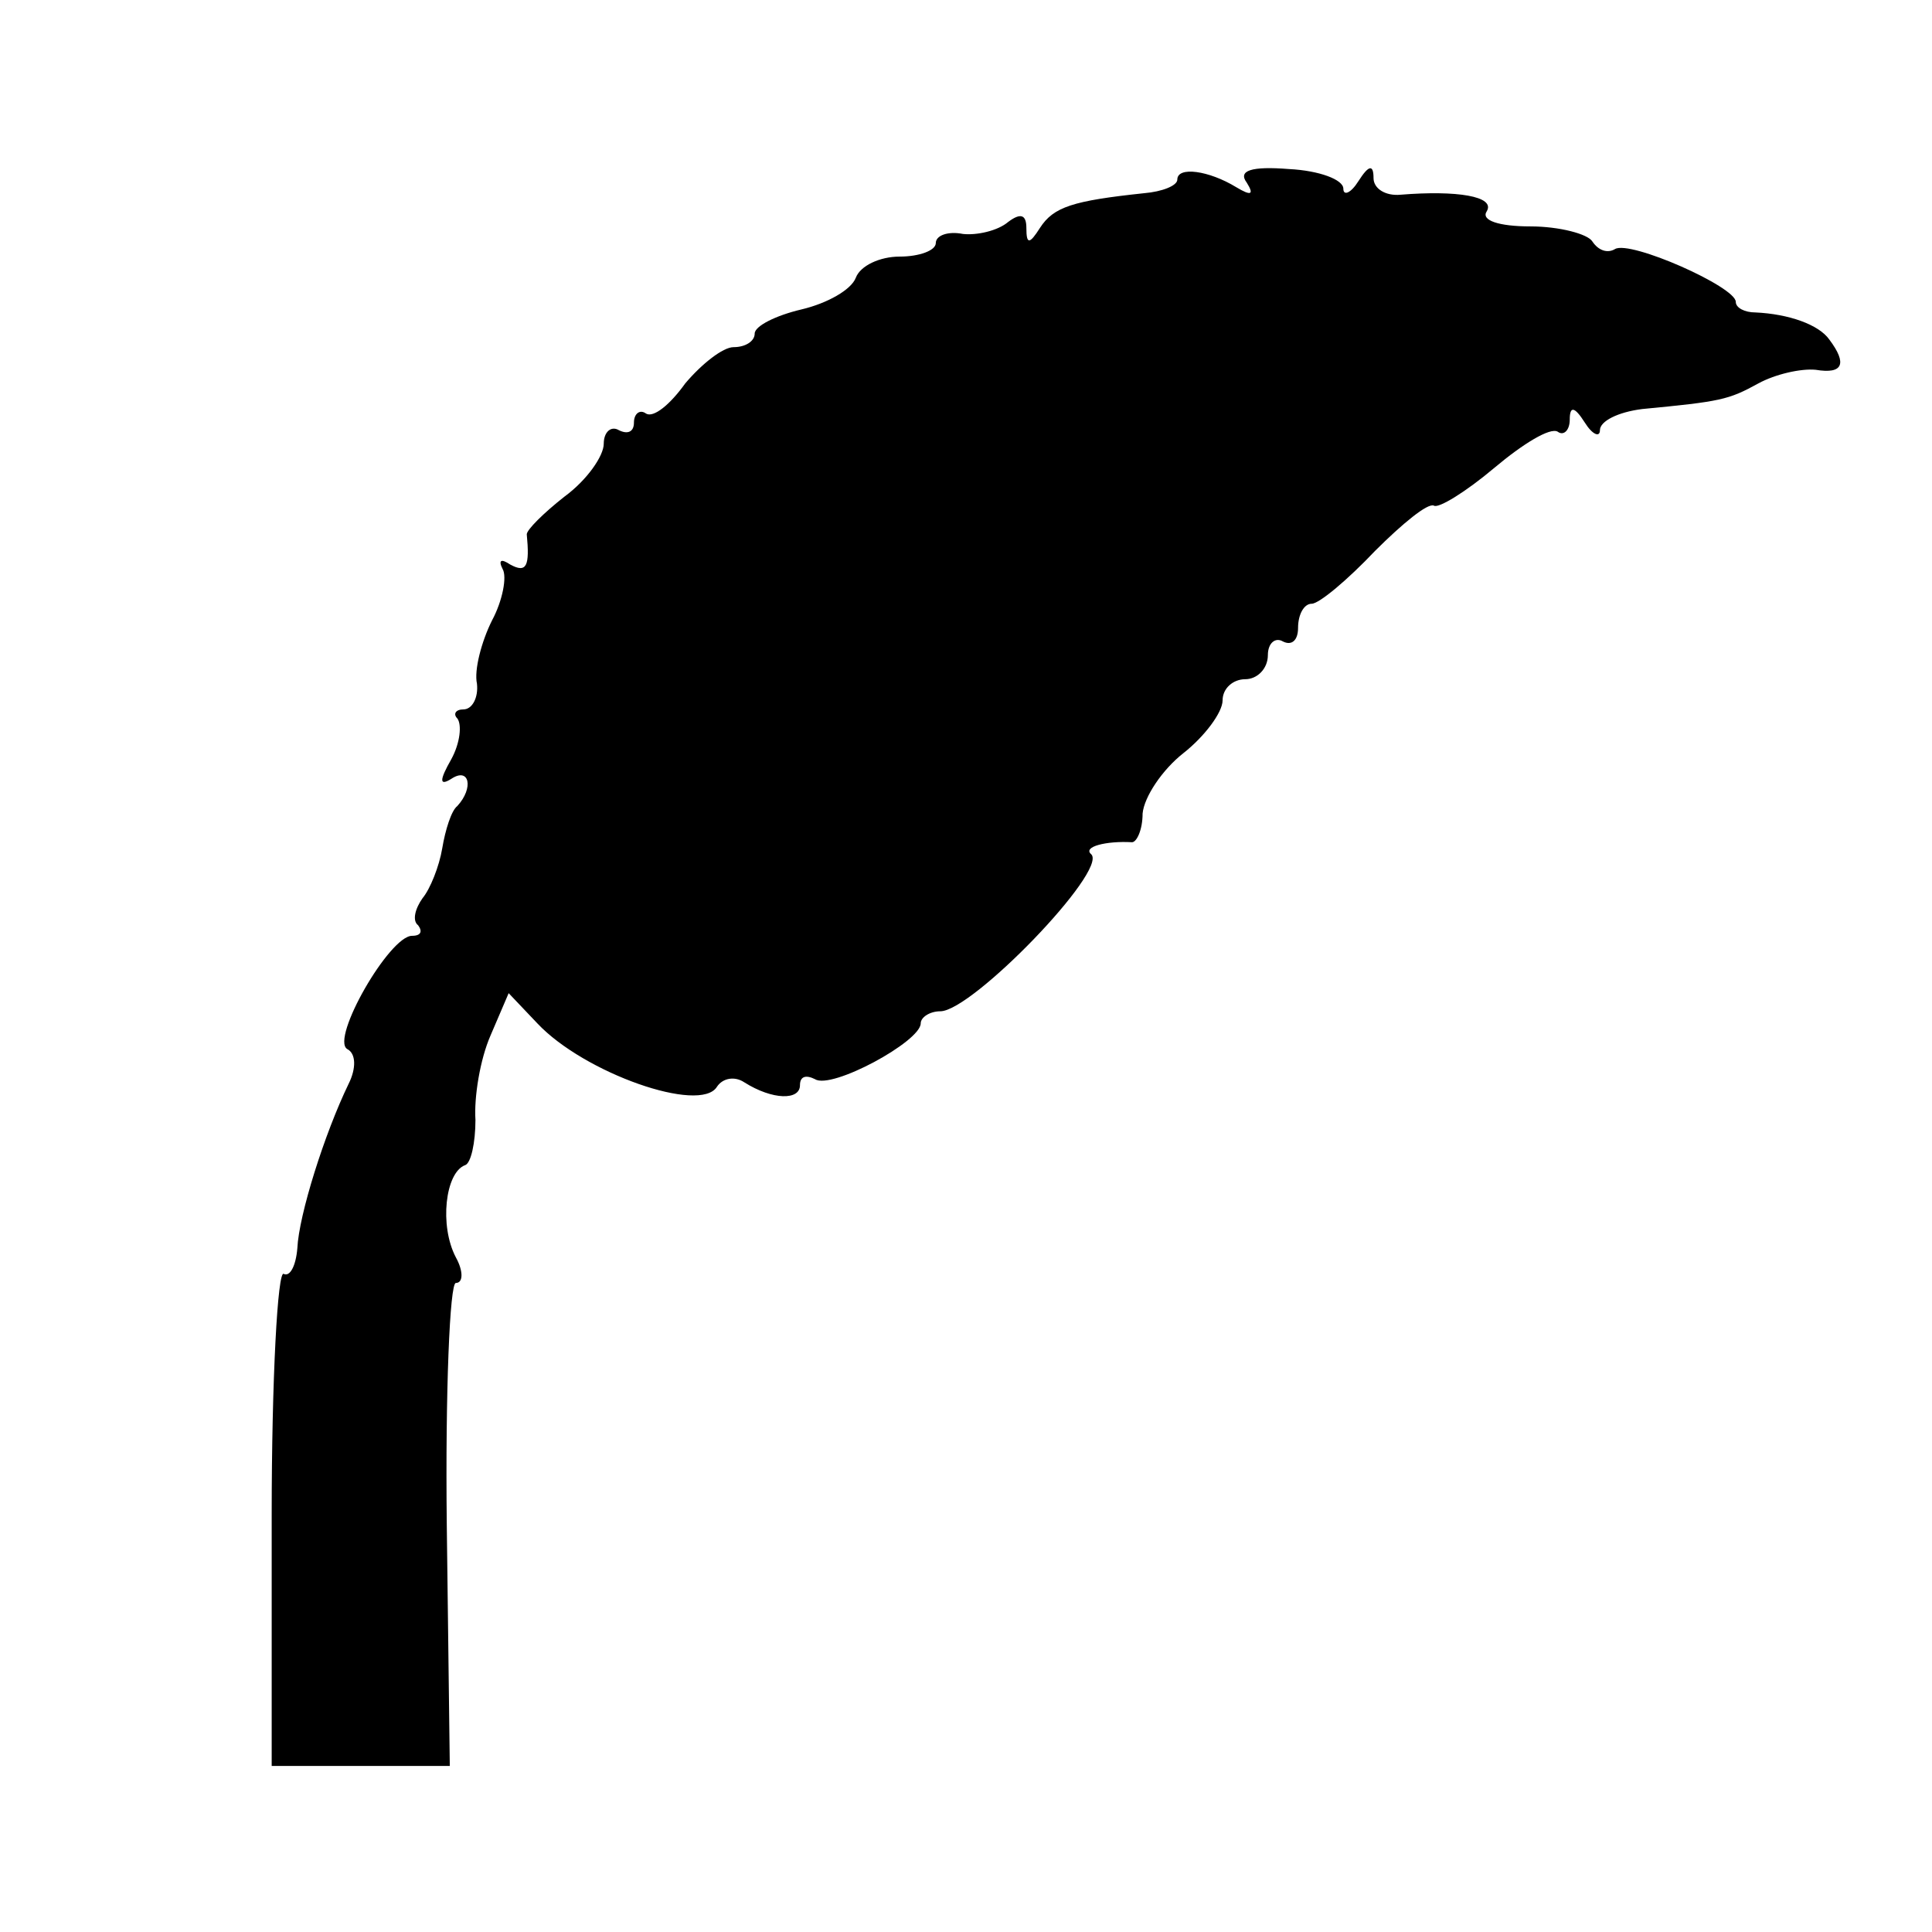 <?xml version="1.0" standalone="no"?>
<!DOCTYPE svg PUBLIC "-//W3C//DTD SVG 20010904//EN"
 "http://www.w3.org/TR/2001/REC-SVG-20010904/DTD/svg10.dtd">
<svg version="1.0" xmlns="http://www.w3.org/2000/svg"
 width="128pt" height="128pt" viewBox="0 0 128 128"
 preserveAspectRatio="xMidYMid meet">
<g transform="translate(0,128) scale(0.1,-0.1)"
fill="#000000" stroke="none">
<path d="M780 1161 c0 -4 -10 -8 -22 -9 -47 -5 -60 -9 -69 -23 -7 -11 -9 -11
-9 0 0 9 -4 10 -12 4 -7 -6 -21 -9 -30 -8 -10 2 -18 -1 -18 -6 0 -5 -11 -9
-24 -9 -13 0 -26 -6 -29 -14 -3 -8 -19 -17 -36 -21 -17 -4 -31 -11 -31 -16 0
-5 -6 -9 -14 -9 -7 0 -21 -11 -32 -24 -10 -14 -21 -23 -26 -20 -4 3 -8 0 -8
-6 0 -6 -4 -8 -10 -5 -5 3 -10 -1 -10 -9 0 -8 -11 -24 -26 -35 -14 -11 -25
-22 -25 -25 2 -21 0 -26 -11 -20 -6 4 -8 3 -5 -3 3 -5 0 -21 -7 -34 -7 -14
-12 -33 -10 -42 1 -9 -3 -17 -9 -17 -5 0 -7 -3 -4 -6 3 -4 2 -16 -4 -27 -8
-14 -8 -18 0 -13 12 8 15 -6 4 -18 -4 -3 -8 -16 -10 -28 -2 -12 -8 -27 -13
-33 -5 -7 -7 -15 -3 -18 3 -4 2 -7 -4 -7 -15 0 -54 -68 -43 -75 6 -3 6 -13 1
-23 -16 -33 -33 -87 -34 -109 -1 -12 -5 -19 -9 -17 -4 3 -8 -69 -8 -160 l0
-166 59 0 59 0 -2 160 c-1 88 2 160 6 160 5 0 5 8 0 17 -11 21 -7 56 6 61 4 1
7 15 7 30 -1 15 3 40 10 56 l12 28 19 -20 c31 -33 108 -60 119 -42 4 6 12 7
18 3 19 -12 37 -12 37 -2 0 6 4 7 10 4 11 -7 70 25 70 37 0 4 6 8 13 8 21 0
111 93 100 104 -6 5 10 9 27 8 3 0 7 8 7 19 1 11 13 29 27 40 14 11 26 27 26
35 0 8 7 14 15 14 8 0 15 7 15 16 0 8 5 12 10 9 6 -3 10 1 10 9 0 9 4 16 9 16
5 0 24 16 42 35 18 18 35 32 39 30 3 -2 21 9 40 25 19 16 37 27 42 24 4 -3 8
1 8 8 0 9 3 9 10 -2 5 -8 10 -10 10 -5 0 6 12 12 28 14 52 5 57 6 77 17 11 6
28 10 38 9 18 -3 21 4 9 20 -7 10 -27 17 -49 18 -7 0 -13 3 -13 7 0 10 -70 41
-80 35 -5 -3 -11 -1 -15 5 -3 5 -22 10 -41 10 -21 0 -33 4 -29 10 6 10 -20 14
-57 11 -10 -1 -18 4 -18 11 0 9 -3 9 -10 -2 -5 -8 -10 -10 -10 -5 0 6 -16 12
-36 13 -25 2 -34 -1 -28 -9 5 -8 3 -9 -7 -3 -18 11 -39 14 -39 5z"/>
</g>
</svg>
